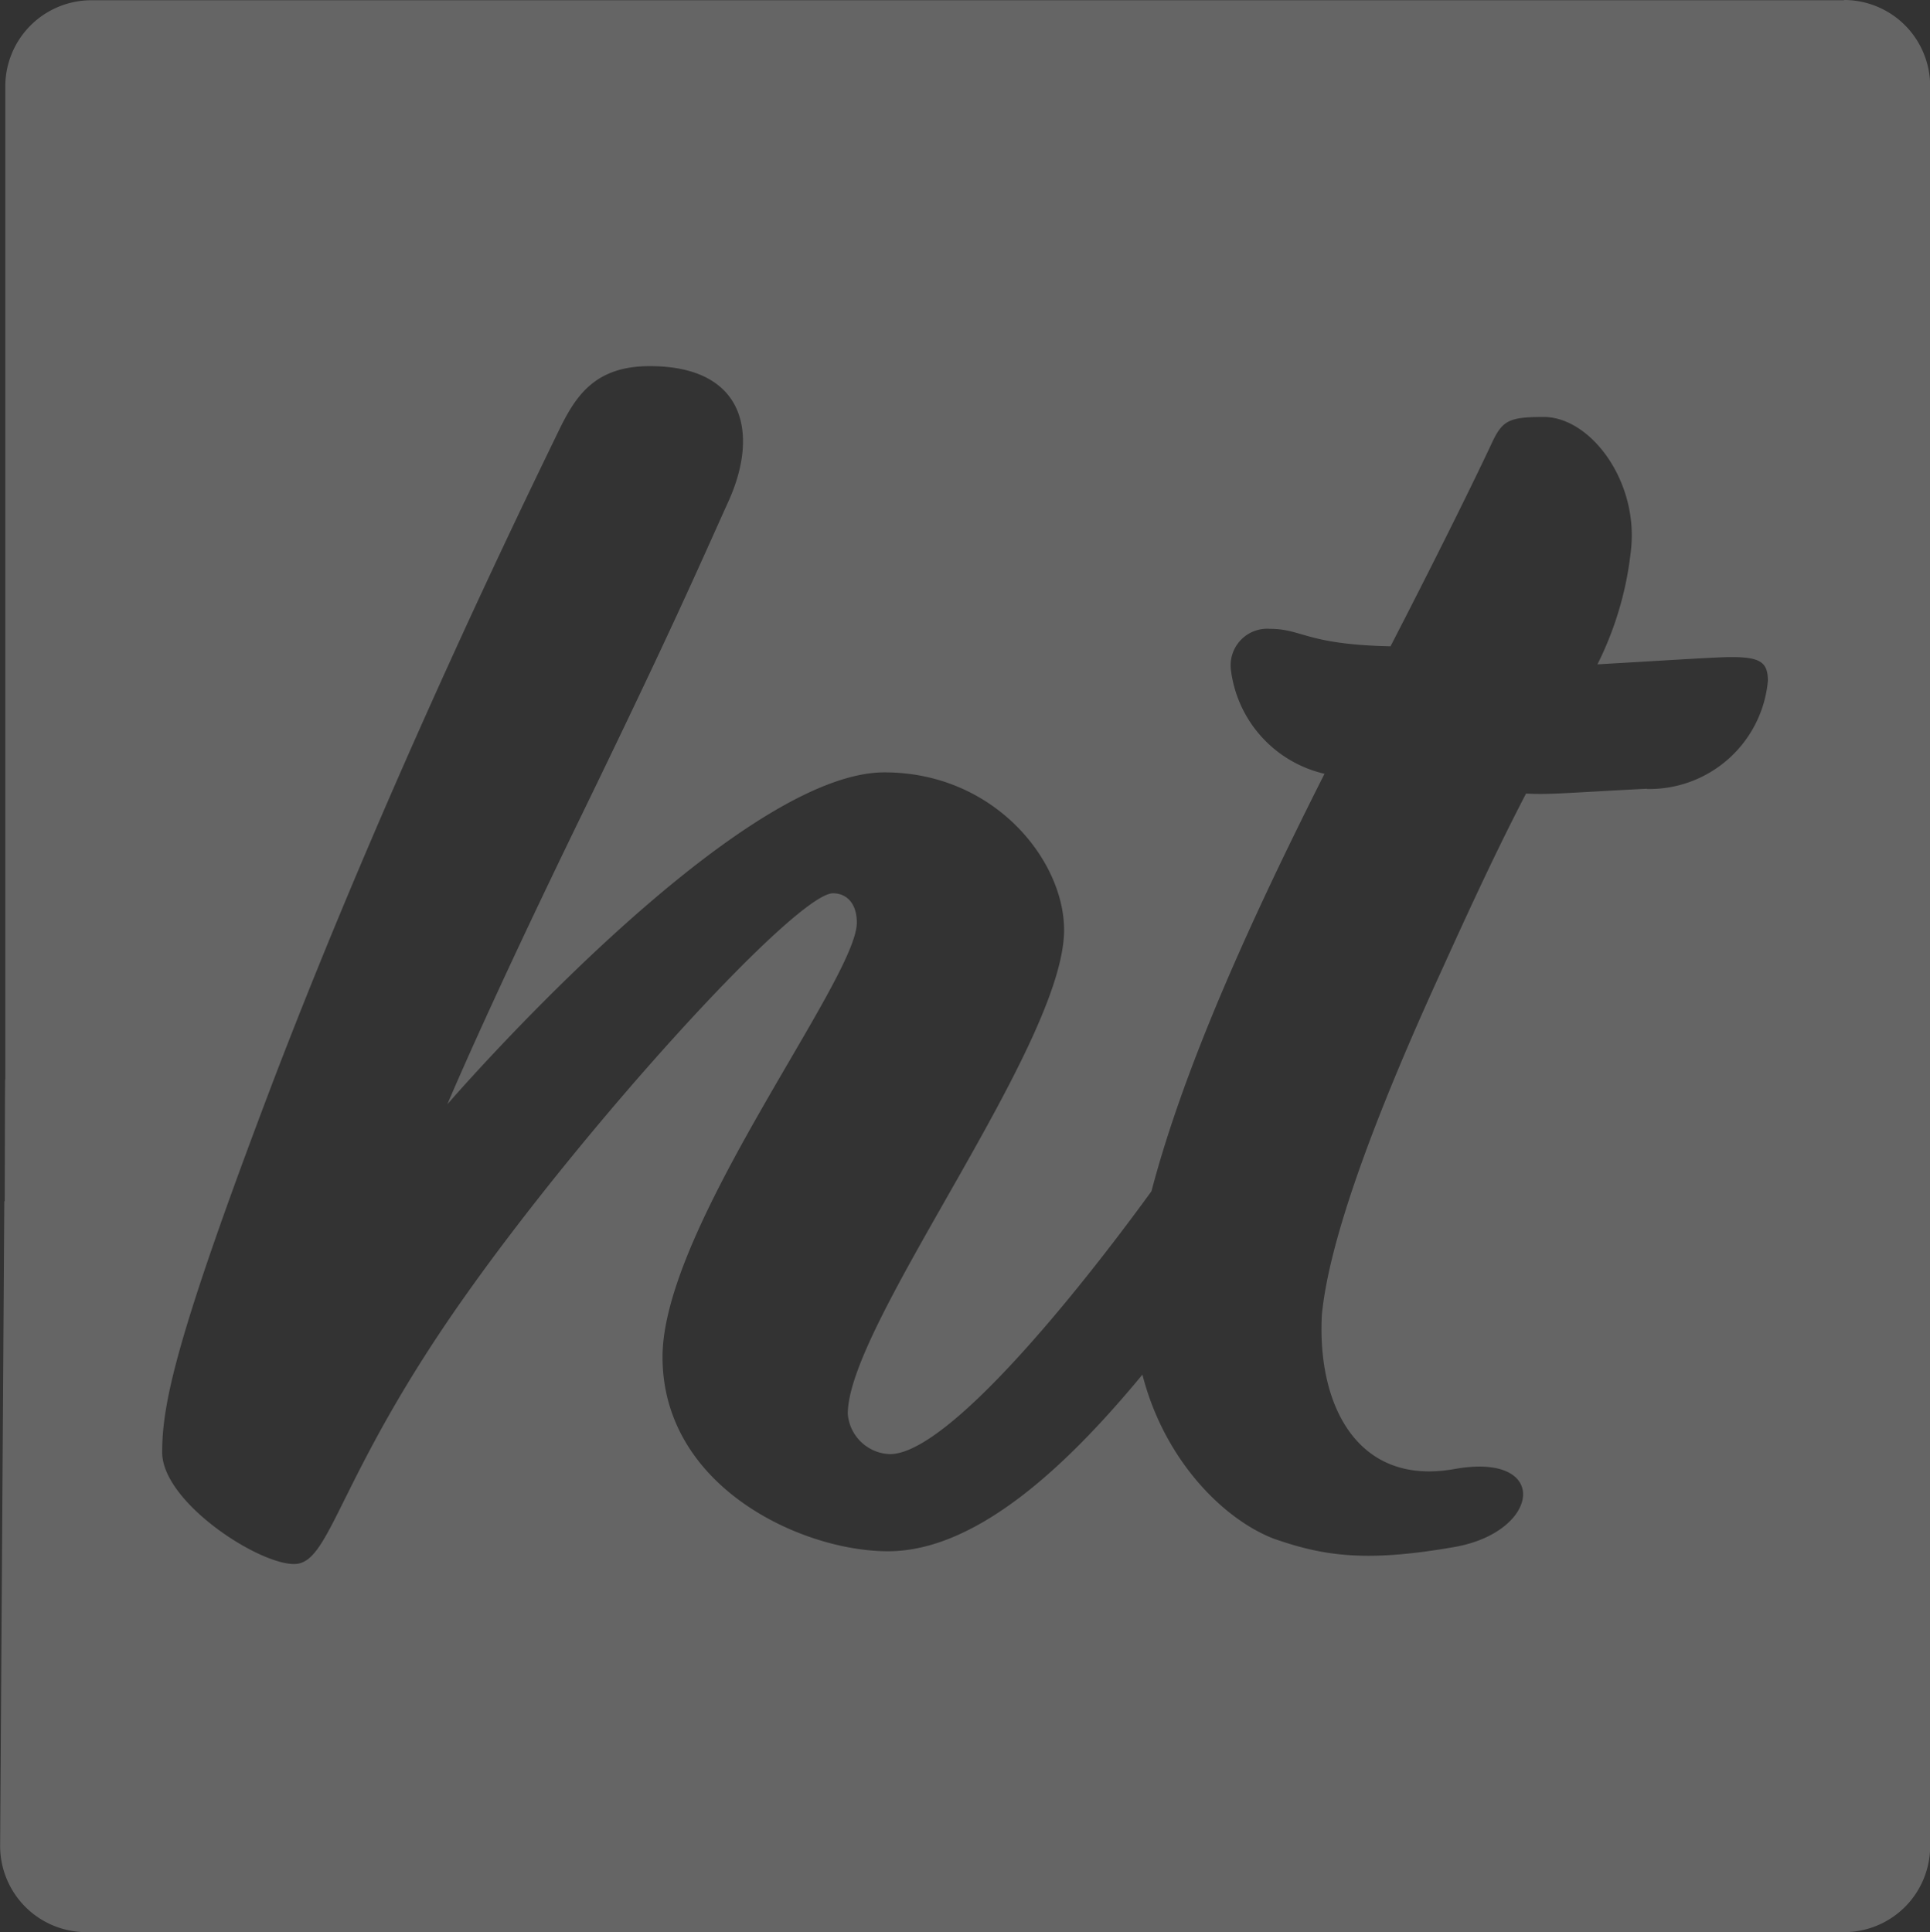<svg xmlns="http://www.w3.org/2000/svg" width="87" height="87.109" viewBox="0 0 87 87.109">
  <rect x="0" y="0" width="87" height="87.109" fill="#333333" stroke="none"/>
  <path id="Path_208" data-name="Path 208" d="M445.889,476.525c-3.6.18-4.35.275-5.446.217-1.073,2.065-2.155,4.326-3.727,7.8-4.269,9.3-5.263,13.534-5.477,15.695-.22,4.132,1.636,7.738,5.976,6.958s3.908,2.833,0,3.516-5.835.427-8.069-.35l-.009,0c-2.3-.856-5-3.547-5.987-7.421-3.159,3.82-7.337,7.963-11.47,7.963-3.883,0-10.163-2.892-10.163-8.76s8.758-17.02,8.758-19.582c0-.908-.494-1.323-1.073-1.323-1.653,0-11.156,10.412-16.773,18.426s-5.866,11.815-7.519,11.815-5.948-2.808-5.948-5.039.661-5.288,4.957-16.608c5.205-13.632,11.434-26.382,12.952-29.515.757-1.547,1.631-2.846,4.071-2.846,4.282,0,4.934,3.027,3.551,6.088s-2.479,5.619-6.611,14.129c-4.3,8.838-6.063,13.062-6.063,13.062s12.92-14.964,19.7-14.964c4.957,0,8.1,3.967,8.1,7.106,0,5.205-9.751,17.764-9.751,21.813a1.969,1.969,0,0,0,1.9,1.818c2.577,0,8.362-7.13,11.79-11.853,1.508-5.75,4.585-12.448,7.8-18.82a5.5,5.5,0,0,1-4.22-4.69,1.65,1.65,0,0,1,1.761-1.845c1.453,0,1.633.706,5.434.788,2.81-5.452,4.26-8.505,4.537-9.1.493-1.069.756-1.24,2.368-1.24,2.148,0,4.368,3,3.912,6.19a14.949,14.949,0,0,1-1.489,4.963c2.894-.164,5.371-.329,6.032-.329,1.323,0,1.652.247,1.652,1.073a5.368,5.368,0,0,1-5.452,4.876m8.881-35.561h-79a3.883,3.883,0,0,0-3.883,3.882V487.8l0,.025,0,.367v1.443h-.009l-.006.865-.011,4.622h-.019l-.188,29.072a3.886,3.886,0,0,0,3.882,3.881h79.239a3.88,3.88,0,0,0,3.88-3.881V444.846a3.881,3.881,0,0,0-3.881-3.882" transform="translate(-371.652 -440.964)" fill="#fff" opacity="0.247"/>
</svg>

